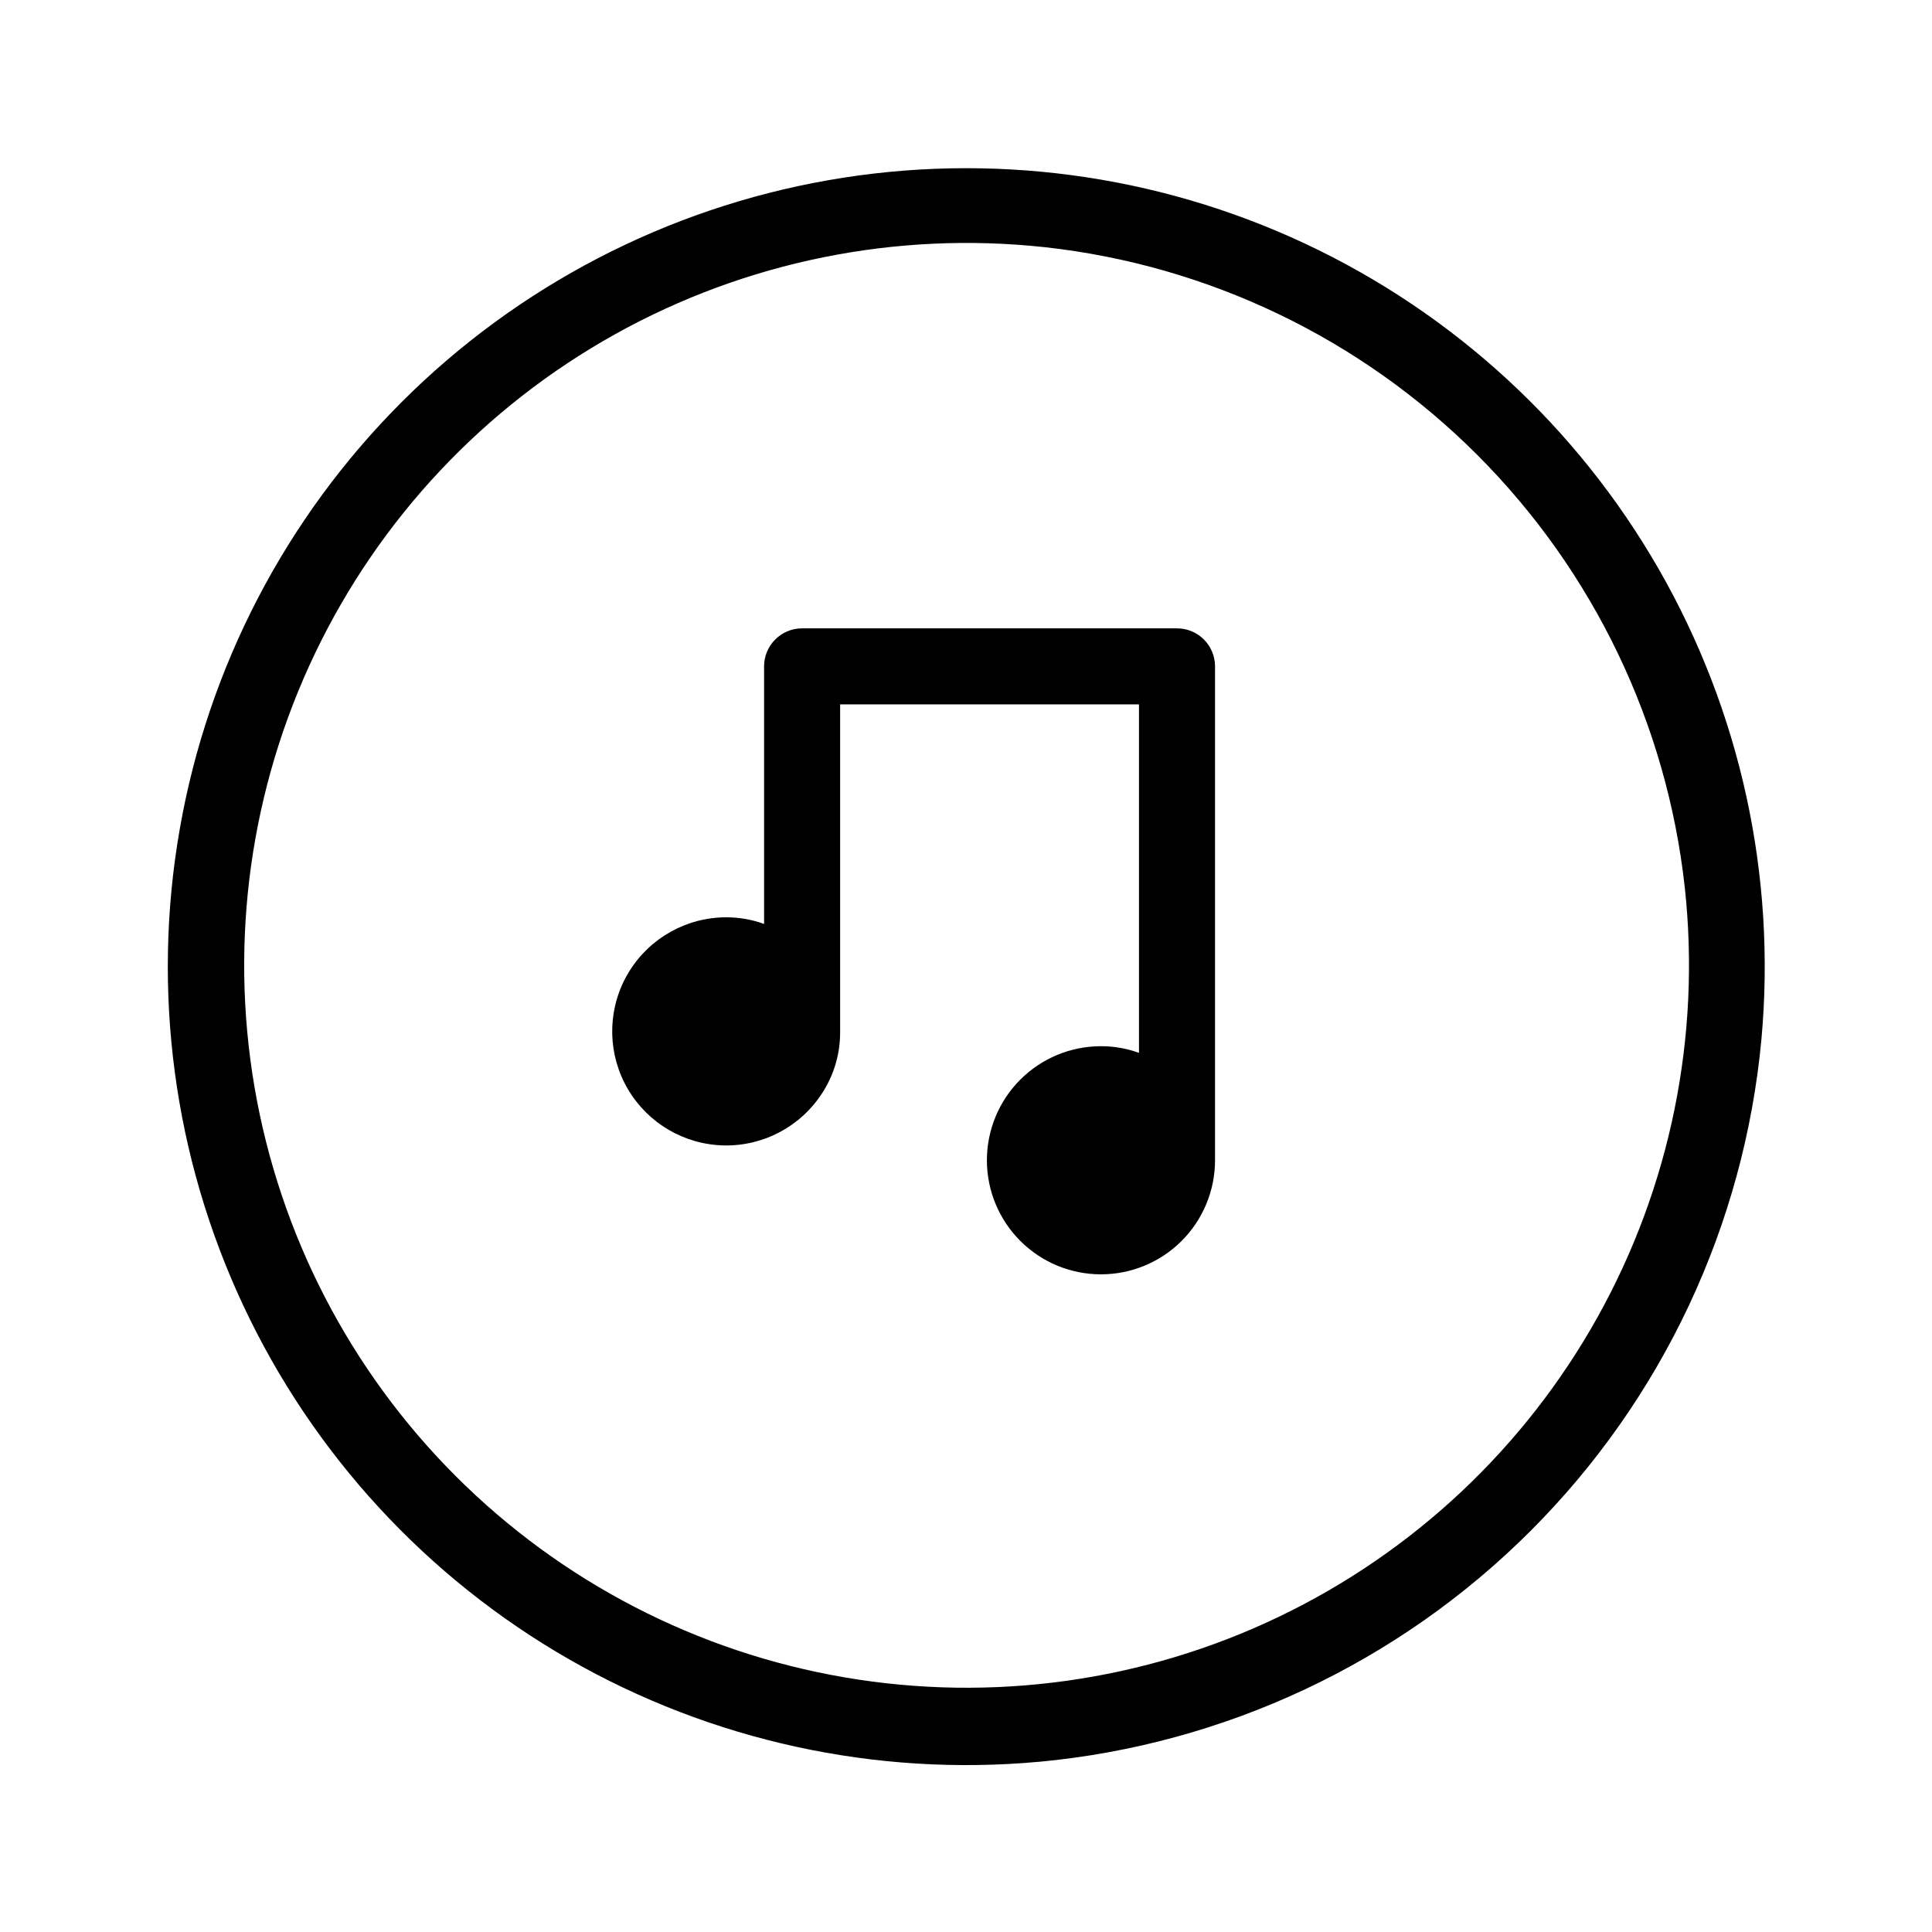 <?xml version="1.0" encoding="UTF-8"?>
<!-- Uploaded to: ICON Repo, www.svgrepo.com, Generator: ICON Repo Mixer Tools -->
<svg fill="#000000" width="800px" height="800px" version="1.1" viewBox="144 144 512 512" xmlns="http://www.w3.org/2000/svg">
 <g>
  <path d="m419.34 610.89c-43.312 3.961-86.797-5.523-124.53-27.16-37.73-21.637-67.879-54.375-86.34-93.758-18.457-39.383-24.332-83.5-16.82-126.34 7.508-42.84 28.039-82.328 58.797-113.08 30.754-30.758 70.242-51.289 113.09-58.801 42.84-7.508 86.957-1.637 126.34 16.824 39.387 18.461 72.125 48.609 93.762 86.34 21.633 37.734 31.117 81.215 27.156 124.53-4.582 49.227-26.223 95.305-61.184 130.27-34.957 34.961-81.039 56.602-130.27 61.184zm1.461-401.39c-39.395-4.273-79.148 3.785-113.77 23.059-34.625 19.277-62.414 48.824-79.531 84.562-17.121 35.742-22.73 75.914-16.051 114.97 6.68 39.062 25.312 75.09 53.336 103.11 28.02 28.02 64.047 46.656 103.11 53.332 39.062 6.68 79.234 1.074 114.97-16.047 35.738-17.121 65.285-44.91 84.562-79.535 19.277-34.625 27.332-74.375 23.059-113.77-4.769-43.363-24.18-83.809-55.027-114.66-30.848-30.848-71.289-50.258-114.66-55.027z"/>
  <path d="m455.92 310.52h-99.352c-5.566 0-10.078 4.512-10.078 10.074v68.266c-3.227-1.18-6.637-1.777-10.074-1.762-10.496 0.016-20.23 5.477-25.715 14.422-5.488 8.945-5.941 20.098-1.203 29.461 4.742 9.363 13.996 15.598 24.457 16.469 10.457 0.875 20.617-3.742 26.844-12.188 3.828-5.137 5.879-11.379 5.844-17.785v-86.805h79.199v92.348c-3.227-1.176-6.637-1.773-10.074-1.766-8.02 0-15.707 3.188-21.375 8.855s-8.855 13.359-8.855 21.375 3.188 15.707 8.855 21.375 13.355 8.852 21.375 8.852c8.016 0 15.707-3.184 21.375-8.852s8.852-13.359 8.852-21.375v-130.99c-0.055-5.523-4.551-9.973-10.074-9.973z"/>
 </g>
</svg>